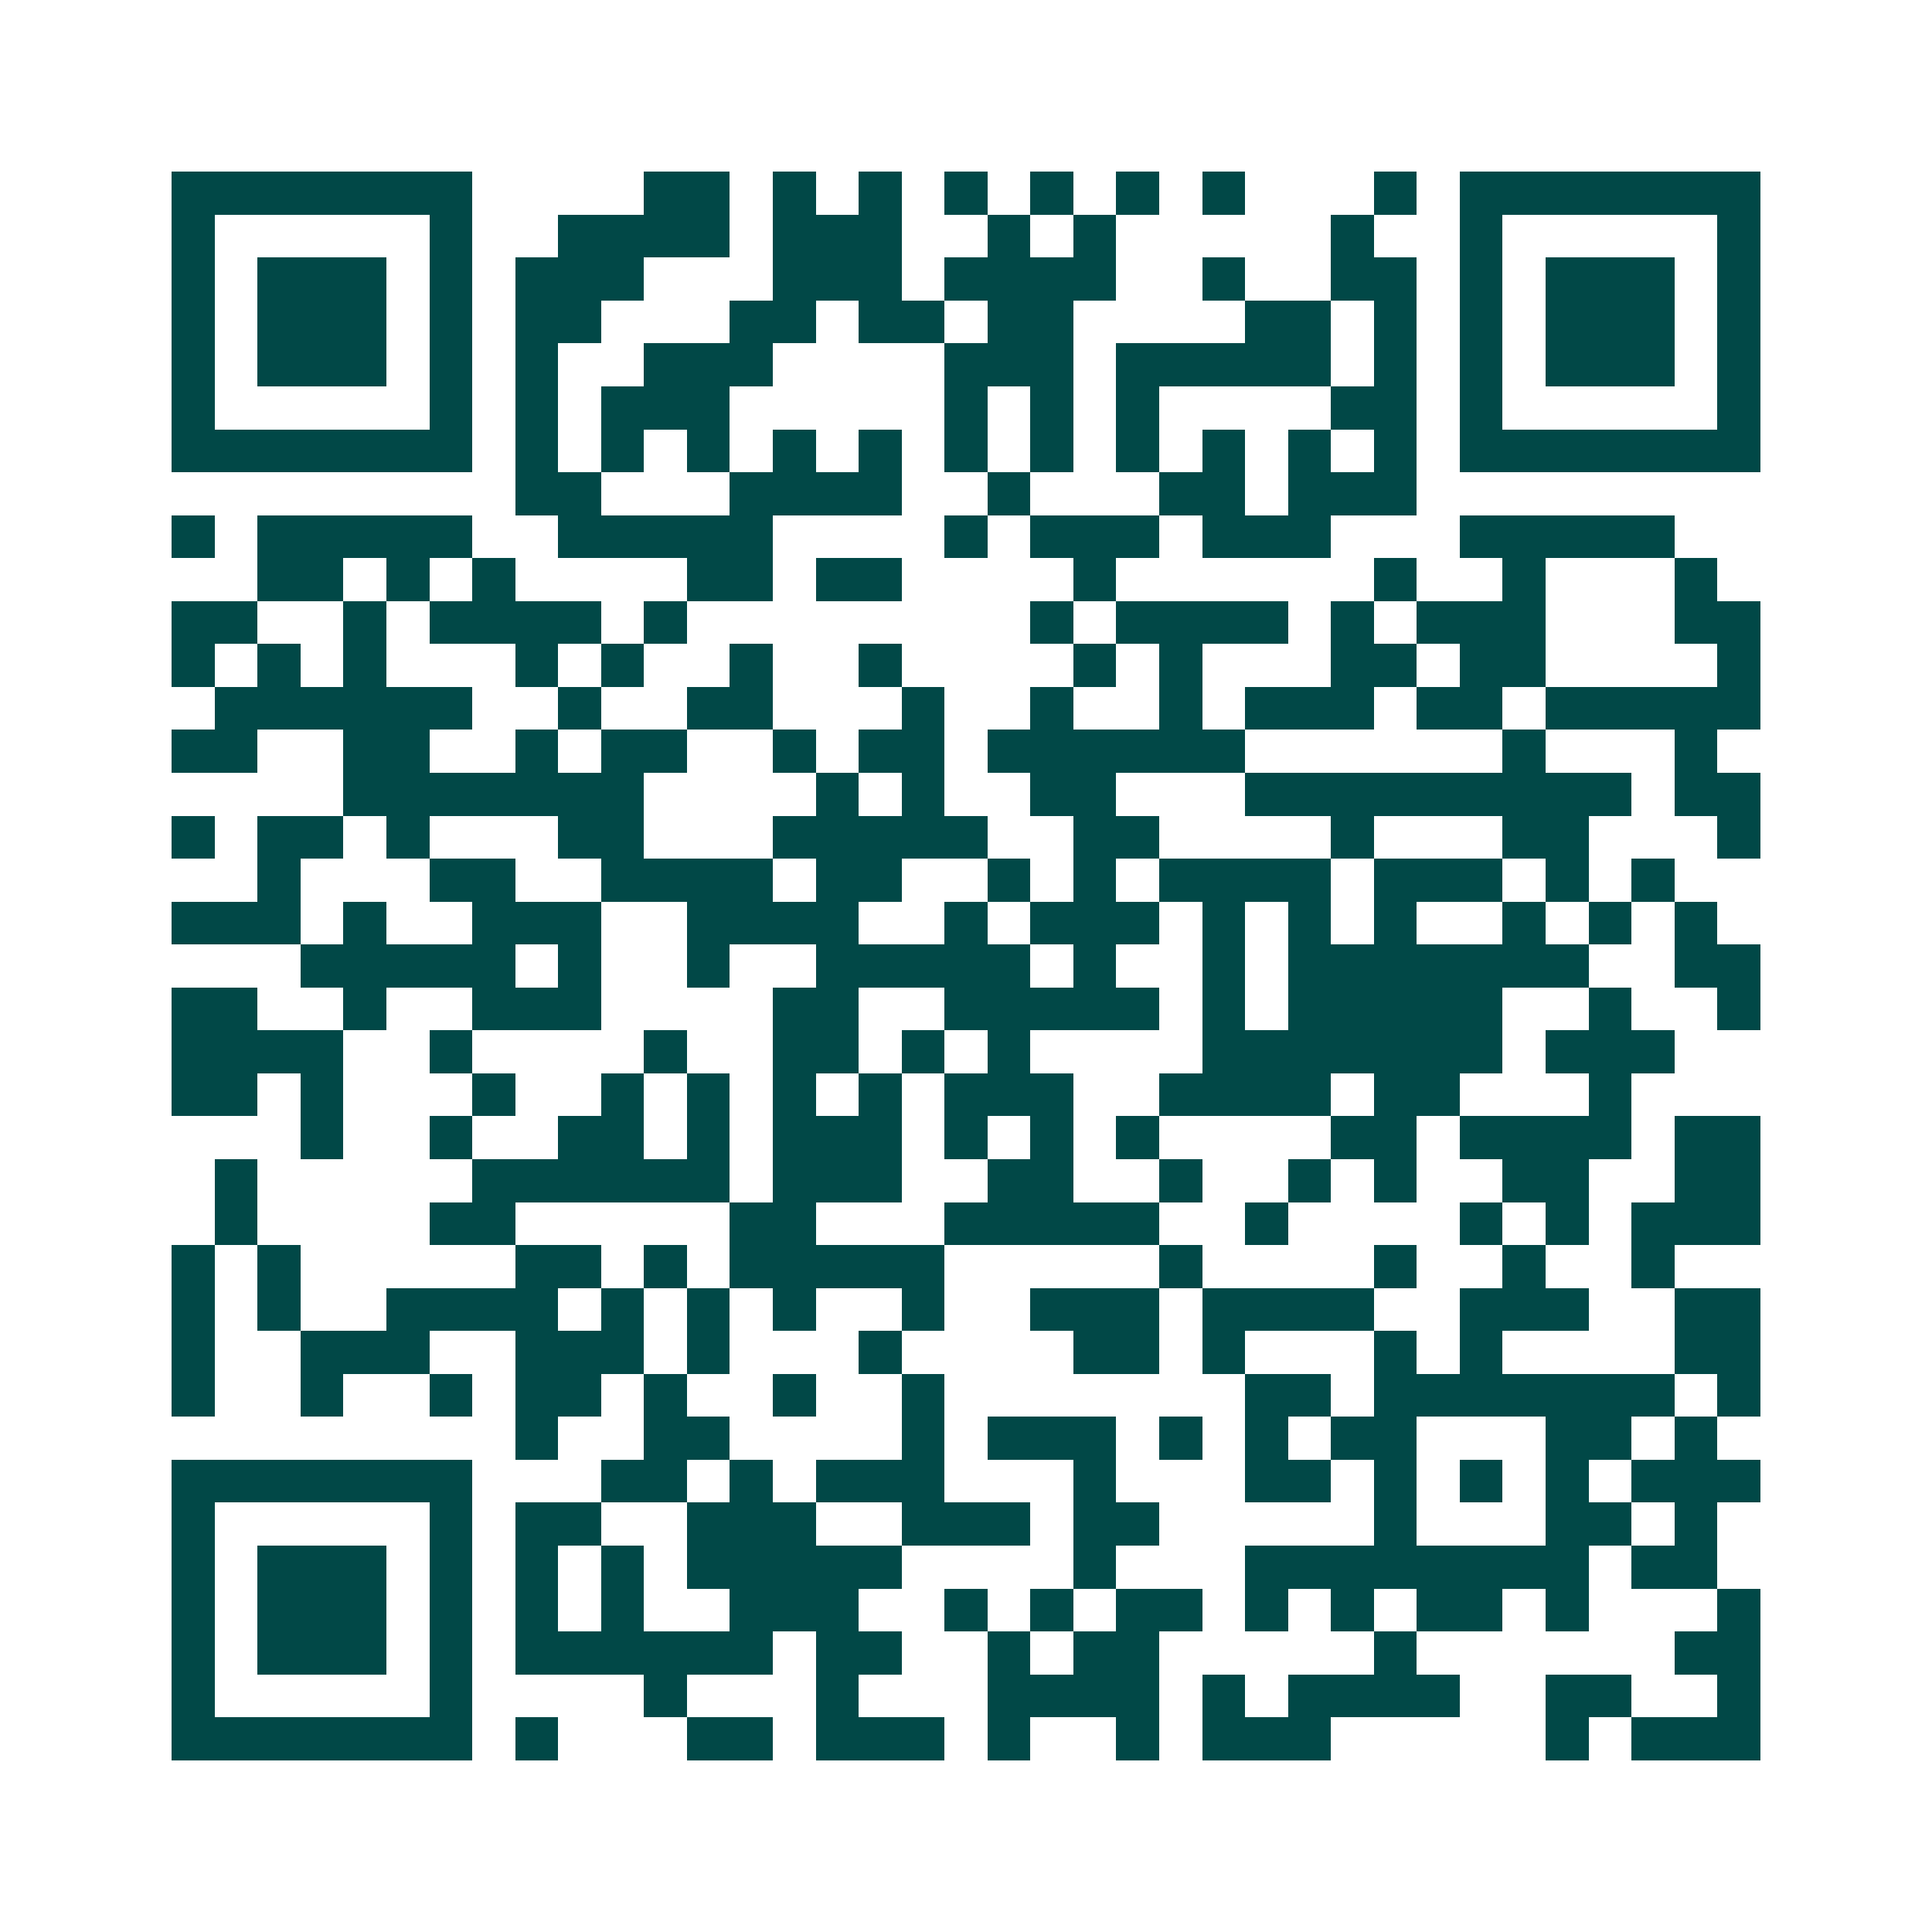 <svg xmlns="http://www.w3.org/2000/svg" width="200" height="200" viewBox="0 0 45 45" shape-rendering="crispEdges"><path fill="#ffffff" d="M0 0h45v45H0z"/><path stroke="#014847" d="M4 4.5h7m4 0h2m1 0h1m1 0h1m1 0h1m1 0h1m1 0h1m1 0h1m3 0h1m1 0h7M4 5.5h1m5 0h1m2 0h4m1 0h3m2 0h1m1 0h1m5 0h1m2 0h1m5 0h1M4 6.5h1m1 0h3m1 0h1m1 0h3m3 0h3m1 0h4m2 0h1m2 0h2m1 0h1m1 0h3m1 0h1M4 7.5h1m1 0h3m1 0h1m1 0h2m3 0h2m1 0h2m1 0h2m4 0h2m1 0h1m1 0h1m1 0h3m1 0h1M4 8.5h1m1 0h3m1 0h1m1 0h1m2 0h3m4 0h3m1 0h5m1 0h1m1 0h1m1 0h3m1 0h1M4 9.5h1m5 0h1m1 0h1m1 0h3m5 0h1m1 0h1m1 0h1m4 0h2m1 0h1m5 0h1M4 10.5h7m1 0h1m1 0h1m1 0h1m1 0h1m1 0h1m1 0h1m1 0h1m1 0h1m1 0h1m1 0h1m1 0h1m1 0h7M12 11.5h2m3 0h4m2 0h1m3 0h2m1 0h3M4 12.5h1m1 0h5m2 0h5m4 0h1m1 0h3m1 0h3m3 0h5M6 13.5h2m1 0h1m1 0h1m4 0h2m1 0h2m4 0h1m6 0h1m2 0h1m3 0h1M4 14.5h2m2 0h1m1 0h4m1 0h1m8 0h1m1 0h4m1 0h1m1 0h3m3 0h2M4 15.5h1m1 0h1m1 0h1m3 0h1m1 0h1m2 0h1m2 0h1m4 0h1m1 0h1m3 0h2m1 0h2m4 0h1M5 16.5h6m2 0h1m2 0h2m3 0h1m2 0h1m2 0h1m1 0h3m1 0h2m1 0h5M4 17.5h2m2 0h2m2 0h1m1 0h2m2 0h1m1 0h2m1 0h6m6 0h1m3 0h1M8 18.5h7m4 0h1m1 0h1m2 0h2m3 0h9m1 0h2M4 19.5h1m1 0h2m1 0h1m3 0h2m3 0h5m2 0h2m4 0h1m3 0h2m3 0h1M6 20.5h1m3 0h2m2 0h4m1 0h2m2 0h1m1 0h1m1 0h4m1 0h3m1 0h1m1 0h1M4 21.5h3m1 0h1m2 0h3m2 0h4m2 0h1m1 0h3m1 0h1m1 0h1m1 0h1m2 0h1m1 0h1m1 0h1M7 22.5h5m1 0h1m2 0h1m2 0h5m1 0h1m2 0h1m1 0h7m2 0h2M4 23.5h2m2 0h1m2 0h3m4 0h2m2 0h5m1 0h1m1 0h5m2 0h1m2 0h1M4 24.5h4m2 0h1m4 0h1m2 0h2m1 0h1m1 0h1m4 0h7m1 0h3M4 25.5h2m1 0h1m3 0h1m2 0h1m1 0h1m1 0h1m1 0h1m1 0h3m2 0h4m1 0h2m3 0h1M7 26.5h1m2 0h1m2 0h2m1 0h1m1 0h3m1 0h1m1 0h1m1 0h1m4 0h2m1 0h4m1 0h2M5 27.5h1m5 0h6m1 0h3m2 0h2m2 0h1m2 0h1m1 0h1m2 0h2m2 0h2M5 28.5h1m4 0h2m5 0h2m3 0h5m2 0h1m4 0h1m1 0h1m1 0h3M4 29.5h1m1 0h1m5 0h2m1 0h1m1 0h5m5 0h1m4 0h1m2 0h1m2 0h1M4 30.5h1m1 0h1m2 0h4m1 0h1m1 0h1m1 0h1m2 0h1m2 0h3m1 0h4m2 0h3m2 0h2M4 31.5h1m2 0h3m2 0h3m1 0h1m3 0h1m4 0h2m1 0h1m3 0h1m1 0h1m4 0h2M4 32.5h1m2 0h1m2 0h1m1 0h2m1 0h1m2 0h1m2 0h1m7 0h2m1 0h7m1 0h1M12 33.5h1m2 0h2m4 0h1m1 0h3m1 0h1m1 0h1m1 0h2m3 0h2m1 0h1M4 34.5h7m3 0h2m1 0h1m1 0h3m3 0h1m3 0h2m1 0h1m1 0h1m1 0h1m1 0h3M4 35.5h1m5 0h1m1 0h2m2 0h3m2 0h3m1 0h2m5 0h1m3 0h2m1 0h1M4 36.5h1m1 0h3m1 0h1m1 0h1m1 0h1m1 0h5m4 0h1m3 0h8m1 0h2M4 37.5h1m1 0h3m1 0h1m1 0h1m1 0h1m2 0h3m2 0h1m1 0h1m1 0h2m1 0h1m1 0h1m1 0h2m1 0h1m3 0h1M4 38.5h1m1 0h3m1 0h1m1 0h6m1 0h2m2 0h1m1 0h2m5 0h1m6 0h2M4 39.5h1m5 0h1m4 0h1m3 0h1m3 0h4m1 0h1m1 0h4m2 0h2m2 0h1M4 40.5h7m1 0h1m3 0h2m1 0h3m1 0h1m2 0h1m1 0h3m5 0h1m1 0h3"/></svg>
